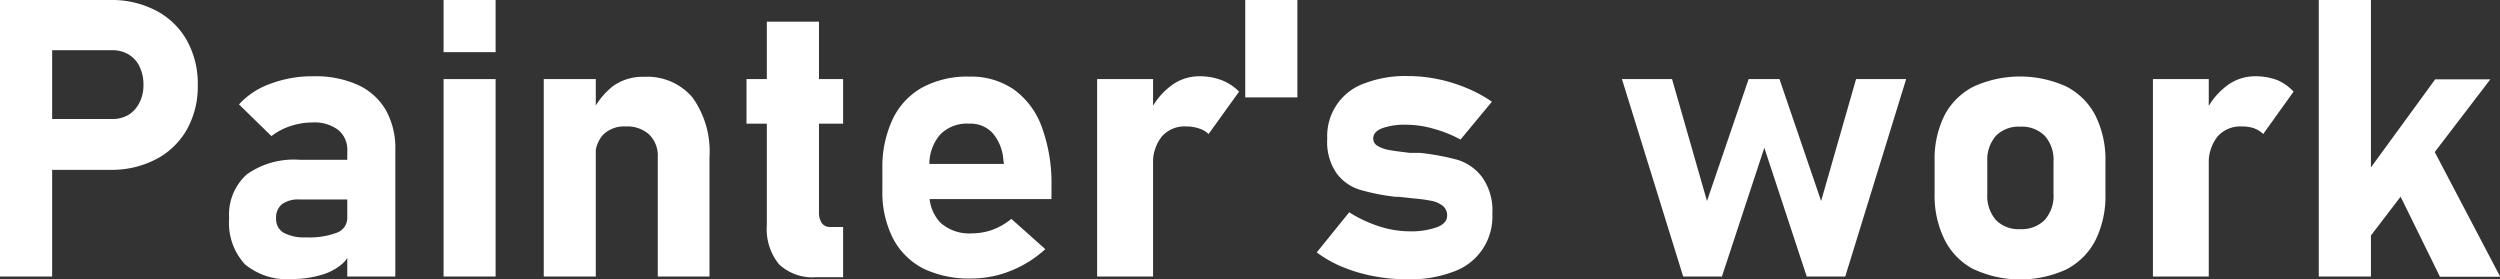 <svg xmlns="http://www.w3.org/2000/svg" viewBox="0 0 231.08 25.82"><rect x="0" y="0" width="231.08" height="25.82" fill="#333333" stroke="none"/><defs><style>.cls-1{fill:#fff;}</style></defs><title>remodel-16_1</title><g id="Layer_2" data-name="Layer 2"><g id="テキスト"><path class="cls-1" d="M0,0H4.82V25.56H0ZM2.2,11h8.17a2.91,2.91,0,0,0,1.52-.39,2.79,2.79,0,0,0,1-1.12,3.52,3.52,0,0,0,.37-1.65,3.77,3.77,0,0,0-.36-1.68,2.58,2.58,0,0,0-1-1.12,2.87,2.87,0,0,0-1.54-.4H2.2V0h8.05a8.78,8.78,0,0,1,4.21,1,6.92,6.92,0,0,1,2.82,2.75,8.18,8.18,0,0,1,1,4.11,8.11,8.11,0,0,1-1,4.1,7,7,0,0,1-2.82,2.74,8.89,8.89,0,0,1-4.21,1h-8Z"/><path class="cls-1" d="M22.63,24.42a5.65,5.65,0,0,1-1.45-4.24,5,5,0,0,1,1.63-4.06,7.5,7.5,0,0,1,4.88-1.35h4.57l.24,3.67H27.7a2.58,2.58,0,0,0-1.63.43,1.58,1.58,0,0,0-.55,1.31,1.46,1.46,0,0,0,.69,1.33,4,4,0,0,0,2.07.43,7.22,7.22,0,0,0,2.88-.44,1.45,1.45,0,0,0,.94-1.37l.37,2.65a2.51,2.51,0,0,1-.91,1.67,5.19,5.19,0,0,1-2,1,9.22,9.22,0,0,1-2.54.34A6.08,6.08,0,0,1,22.63,24.42ZM32.1,14a2.36,2.36,0,0,0-.85-2,3.68,3.68,0,0,0-2.39-.68,6.42,6.42,0,0,0-2,.33,5.74,5.74,0,0,0-1.77.93l-3-2.93A7.17,7.17,0,0,1,25,7.74a11,11,0,0,1,4-.69,9.48,9.48,0,0,1,4.08.8,5.72,5.72,0,0,1,2.58,2.32,7.14,7.14,0,0,1,.88,3.66V25.56H32.1Z"/><path class="cls-1" d="M41,0h4.81V4.82H41Zm0,7.31h4.81V25.56H41Z"/><path class="cls-1" d="M50.26,7.31h4.81V25.56H50.26ZM60.8,14.5A2.73,2.73,0,0,0,60,12.43a3,3,0,0,0-2.17-.74,2.77,2.77,0,0,0-2.07.75,2.88,2.88,0,0,0-.73,2.1l-.37-4a6.82,6.82,0,0,1,2-2.58,4.72,4.72,0,0,1,2.89-.86A5.47,5.47,0,0,1,64,9a8.53,8.53,0,0,1,1.58,5.49V25.56H60.8Z"/><path class="cls-1" d="M69,7.31h8.93v4.12H69Zm3,17.11a5.14,5.14,0,0,1-1.12-3.61V2h4.82V19.62a1.71,1.71,0,0,0,.26,1,.9.9,0,0,0,.77.36h1.2v4.64H75.46A4.5,4.5,0,0,1,72,24.42Z"/><path class="cls-1" d="M85.42,24.86a6.53,6.53,0,0,1-2.86-2.79,9.34,9.34,0,0,1-1-4.42V15.59A10.37,10.37,0,0,1,82.52,11a6.57,6.57,0,0,1,2.74-2.92,8.8,8.8,0,0,1,4.35-1,7,7,0,0,1,4.1,1.19,7.35,7.35,0,0,1,2.59,3.48,15.11,15.11,0,0,1,.89,5.49V18.4H84.71V15.15h8.08l-.05-.42a4.27,4.27,0,0,0-1-2.44,2.76,2.76,0,0,0-2.14-.86,3.46,3.46,0,0,0-2.69,1,4.16,4.16,0,0,0-1,2.94v2.32a3.86,3.86,0,0,0,1,2.88,4,4,0,0,0,2.93,1,5.64,5.64,0,0,0,1.92-.34,6,6,0,0,0,1.72-1l3.14,2.8a10.43,10.43,0,0,1-3.19,2,9.69,9.69,0,0,1-3.59.71A9.78,9.78,0,0,1,85.42,24.86Z"/><path class="cls-1" d="M101.41,7.31h5.17V25.56h-5.17Zm9.4,4.56a3.53,3.53,0,0,0-1.18-.18,2.77,2.77,0,0,0-2.25.94,3.88,3.88,0,0,0-.8,2.61l-.37-4.75a6.46,6.46,0,0,1,2-2.54,4.3,4.3,0,0,1,2.64-.9,5.69,5.69,0,0,1,2.07.36,4.56,4.56,0,0,1,1.61,1.06l-2.82,3.92A2.14,2.14,0,0,0,110.81,11.87Z"/><path class="cls-1" d="M115.1,0h4.82V9H115.1Z"/><path class="cls-1" d="M127,25.53a14.58,14.58,0,0,1-2.9-.85,11,11,0,0,1-2.39-1.35l3-3.71a12,12,0,0,0,2.76,1.3,9.2,9.2,0,0,0,2.74.46,7.26,7.26,0,0,0,2.62-.38q.93-.37.93-1.05a1.11,1.11,0,0,0-.41-.93,2.44,2.44,0,0,0-1-.45,16.17,16.17,0,0,0-1.78-.24l-.64-.07-.66-.07-.15,0h-.15a19.93,19.93,0,0,1-3.27-.65A4.23,4.23,0,0,1,123.53,16a5.1,5.1,0,0,1-.85-3.19,5.15,5.15,0,0,1,3.43-5.1,10.57,10.57,0,0,1,4-.68,13.7,13.7,0,0,1,2.77.28,14.44,14.44,0,0,1,2.64.81A12.45,12.45,0,0,1,137.9,9.4L135,12.9a11.56,11.56,0,0,0-2.5-1,9,9,0,0,0-2.5-.37,6.13,6.13,0,0,0-2.26.33q-.81.33-.81.93a.78.78,0,0,0,.43.71,3,3,0,0,0,1.07.37c.43.08,1.05.16,1.87.26l.32,0,.31,0,.16,0h.16a22.1,22.1,0,0,1,3.46.64A4.48,4.48,0,0,1,137,16.38a5.31,5.31,0,0,1,.94,3.41,5.37,5.37,0,0,1-3.59,5.32,11.34,11.34,0,0,1-4.23.71A16.65,16.65,0,0,1,127,25.53Z"/><path class="cls-1" d="M149.92,7.31h4.63l3.23,11.27,3.85-11.27h2.85l3.85,11.27,3.23-11.27h4.63l-5.63,18.25H167l-3.92-11.9-3.92,11.9h-3.58Z"/><path class="cls-1" d="M182.43,24.89a6.23,6.23,0,0,1-2.68-2.72,9.15,9.15,0,0,1-.93-4.29v-3a9,9,0,0,1,.93-4.25A6.22,6.22,0,0,1,182.43,8,10.35,10.35,0,0,1,191,8a6.24,6.24,0,0,1,2.69,2.69,9.13,9.13,0,0,1,.92,4.25v3a9.18,9.18,0,0,1-.92,4.26,6.26,6.26,0,0,1-2.69,2.7,10.24,10.24,0,0,1-8.53,0ZM189,20.33a3.35,3.35,0,0,0,.81-2.4v-3a3.32,3.32,0,0,0-.81-2.38,3,3,0,0,0-2.27-.84,2.94,2.94,0,0,0-2.24.84,3.36,3.36,0,0,0-.8,2.38v3a3.39,3.39,0,0,0,.79,2.4,2.92,2.92,0,0,0,2.25.85A3,3,0,0,0,189,20.33Z"/><path class="cls-1" d="M199,7.31h5.16V25.56H199Zm9.4,4.56a3.53,3.53,0,0,0-1.18-.18,2.81,2.81,0,0,0-2.26.94,3.93,3.93,0,0,0-.8,2.61l-.36-4.75a6.46,6.46,0,0,1,2-2.54,4.3,4.3,0,0,1,2.64-.9,5.69,5.69,0,0,1,2.07.36A4.44,4.44,0,0,1,212,8.47l-2.81,3.92A2.14,2.14,0,0,0,208.37,11.87Z"/><path class="cls-1" d="M214.33,0h4.82V25.56h-4.82Zm2.25,19,8.51-11.67h5.1l-13,17Zm4.32-2.84,4-2.39,6.2,11.81h-5.57Z"/></g></g></svg>
